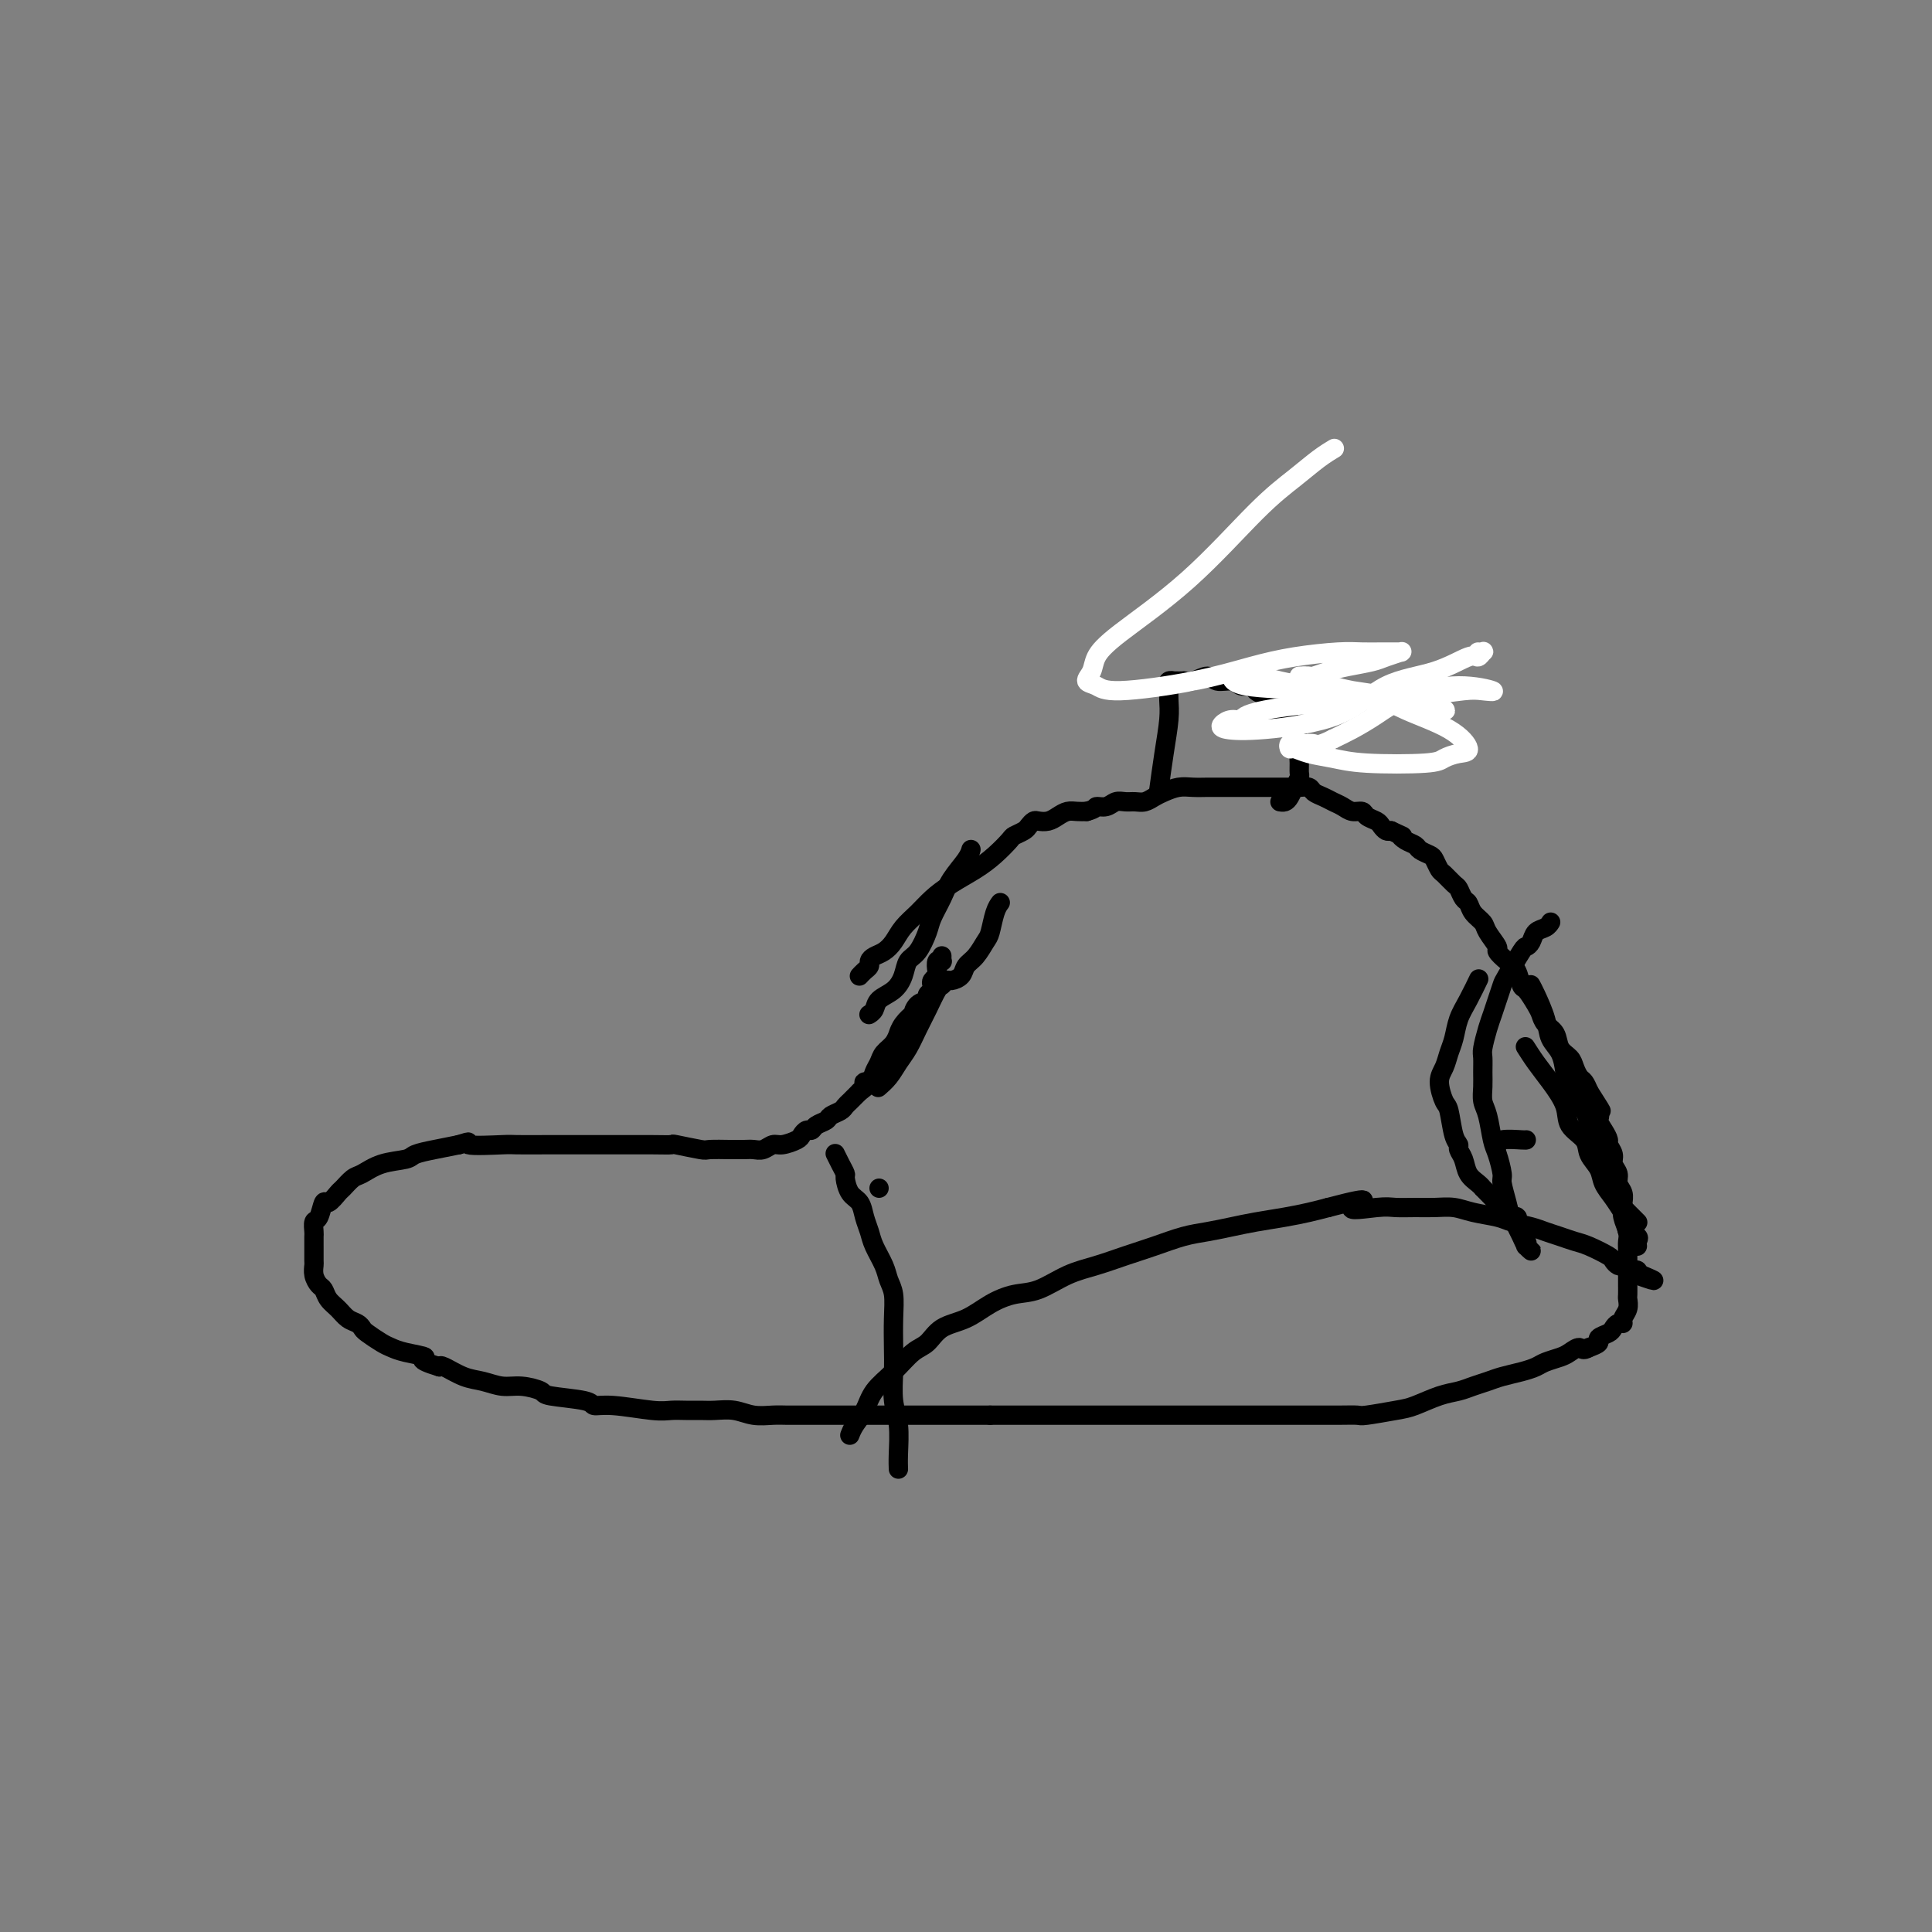 <svg viewBox='0 0 400 400' version='1.1' xmlns='http://www.w3.org/2000/svg' xmlns:xlink='http://www.w3.org/1999/xlink'><rect x="0" y="0" width="400" height="400" fill="#808080" stroke="none"/><g fill='none' stroke='#000000' stroke-width='4' stroke-linecap='round' stroke-linejoin='round'><path d='M178,202c0.000,-0.000 0.000,-0.000 0,0c-0.000,0.000 -0.001,0.001 0,0c0.001,-0.001 0.003,-0.003 0,0c-0.003,0.003 -0.011,0.012 0,0c0.011,-0.012 0.041,-0.045 0,0c-0.041,0.045 -0.152,0.166 0,0c0.152,-0.166 0.569,-0.621 1,-1c0.431,-0.379 0.878,-0.681 1,-1c0.122,-0.319 -0.081,-0.655 0,-1c0.081,-0.345 0.448,-0.700 1,-1c0.552,-0.300 1.291,-0.544 2,-1c0.709,-0.456 1.388,-1.122 2,-2c0.612,-0.878 1.157,-1.967 2,-3c0.843,-1.033 1.986,-2.008 3,-3c1.014,-0.992 1.901,-1.999 3,-3c1.099,-1.001 2.412,-1.994 4,-3c1.588,-1.006 3.452,-2.024 5,-3c1.548,-0.976 2.782,-1.911 4,-3c1.218,-1.089 2.421,-2.334 3,-3c0.579,-0.666 0.536,-0.753 1,-1c0.464,-0.247 1.437,-0.654 2,-1c0.563,-0.346 0.717,-0.631 1,-1c0.283,-0.369 0.695,-0.821 1,-1c0.305,-0.179 0.504,-0.087 1,0c0.496,0.087 1.287,0.167 2,0c0.713,-0.167 1.346,-0.581 2,-1c0.654,-0.419 1.330,-0.844 2,-1c0.670,-0.156 1.334,-0.045 2,0c0.666,0.045 1.333,0.022 2,0'/><path d='M225,168c2.059,-0.552 1.706,-0.933 2,-1c0.294,-0.067 1.233,0.179 2,0c0.767,-0.179 1.360,-0.783 2,-1c0.640,-0.217 1.325,-0.047 2,0c0.675,0.047 1.339,-0.030 2,0c0.661,0.030 1.321,0.166 2,0c0.679,-0.166 1.379,-0.633 2,-1c0.621,-0.367 1.163,-0.634 2,-1c0.837,-0.366 1.970,-0.830 3,-1c1.030,-0.170 1.956,-0.046 3,0c1.044,0.046 2.205,0.012 3,0c0.795,-0.012 1.223,-0.003 2,0c0.777,0.003 1.903,0.001 3,0c1.097,-0.001 2.167,-0.000 3,0c0.833,0.000 1.430,0.000 2,0c0.570,-0.000 1.112,-0.001 2,0c0.888,0.001 2.121,0.003 3,0c0.879,-0.003 1.404,-0.012 2,0c0.596,0.012 1.262,0.045 2,0c0.738,-0.045 1.549,-0.167 2,0c0.451,0.167 0.543,0.623 1,1c0.457,0.377 1.278,0.675 2,1c0.722,0.325 1.344,0.679 2,1c0.656,0.321 1.345,0.611 2,1c0.655,0.389 1.275,0.878 2,1c0.725,0.122 1.556,-0.121 2,0c0.444,0.121 0.500,0.607 1,1c0.500,0.393 1.443,0.693 2,1c0.557,0.307 0.727,0.621 1,1c0.273,0.379 0.649,0.823 1,1c0.351,0.177 0.675,0.089 1,0'/><path d='M288,172c3.362,1.571 2.267,0.999 2,1c-0.267,0.001 0.296,0.577 1,1c0.704,0.423 1.551,0.695 2,1c0.449,0.305 0.501,0.644 1,1c0.499,0.356 1.447,0.729 2,1c0.553,0.271 0.711,0.439 1,1c0.289,0.561 0.707,1.516 1,2c0.293,0.484 0.460,0.496 1,1c0.540,0.504 1.453,1.500 2,2c0.547,0.500 0.728,0.504 1,1c0.272,0.496 0.635,1.482 1,2c0.365,0.518 0.733,0.566 1,1c0.267,0.434 0.434,1.253 1,2c0.566,0.747 1.530,1.422 2,2c0.470,0.578 0.444,1.060 1,2c0.556,0.940 1.693,2.340 2,3c0.307,0.660 -0.217,0.581 0,1c0.217,0.419 1.175,1.338 2,2c0.825,0.662 1.517,1.069 2,2c0.483,0.931 0.758,2.385 1,3c0.242,0.615 0.450,0.390 1,1c0.550,0.610 1.442,2.054 2,3c0.558,0.946 0.783,1.394 1,2c0.217,0.606 0.425,1.369 1,2c0.575,0.631 1.516,1.129 2,2c0.484,0.871 0.511,2.117 1,3c0.489,0.883 1.440,1.405 2,2c0.560,0.595 0.727,1.263 1,2c0.273,0.737 0.650,1.545 1,2c0.350,0.455 0.671,0.559 1,1c0.329,0.441 0.664,1.221 1,2'/><path d='M329,226c4.494,7.010 1.730,3.034 1,2c-0.730,-1.034 0.574,0.874 1,2c0.426,1.126 -0.025,1.471 0,2c0.025,0.529 0.528,1.244 1,2c0.472,0.756 0.915,1.553 1,2c0.085,0.447 -0.189,0.542 0,1c0.189,0.458 0.839,1.277 1,2c0.161,0.723 -0.167,1.349 0,2c0.167,0.651 0.830,1.326 1,2c0.170,0.674 -0.152,1.349 0,2c0.152,0.651 0.776,1.280 1,2c0.224,0.720 0.046,1.530 0,2c-0.046,0.470 0.040,0.600 0,1c-0.040,0.400 -0.207,1.069 0,2c0.207,0.931 0.788,2.122 1,3c0.212,0.878 0.057,1.442 0,2c-0.057,0.558 -0.015,1.109 0,2c0.015,0.891 0.004,2.122 0,3c-0.004,0.878 0.000,1.404 0,2c-0.000,0.596 -0.004,1.262 0,2c0.004,0.738 0.016,1.547 0,2c-0.016,0.453 -0.060,0.551 0,1c0.060,0.449 0.223,1.248 0,2c-0.223,0.752 -0.832,1.458 -1,2c-0.168,0.542 0.105,0.919 0,1c-0.105,0.081 -0.587,-0.133 -1,0c-0.413,0.133 -0.757,0.613 -1,1c-0.243,0.387 -0.385,0.681 -1,1c-0.615,0.319 -1.704,0.663 -2,1c-0.296,0.337 0.201,0.668 0,1c-0.201,0.332 -1.101,0.666 -2,1'/><path d='M329,279c-1.436,0.880 -1.525,0.081 -2,0c-0.475,-0.081 -1.337,0.556 -2,1c-0.663,0.444 -1.129,0.696 -2,1c-0.871,0.304 -2.147,0.659 -3,1c-0.853,0.341 -1.281,0.669 -2,1c-0.719,0.331 -1.728,0.666 -3,1c-1.272,0.334 -2.807,0.666 -4,1c-1.193,0.334 -2.045,0.671 -3,1c-0.955,0.329 -2.013,0.651 -3,1c-0.987,0.349 -1.904,0.724 -3,1c-1.096,0.276 -2.372,0.452 -4,1c-1.628,0.548 -3.609,1.467 -5,2c-1.391,0.533 -2.194,0.679 -4,1c-1.806,0.321 -4.617,0.818 -6,1c-1.383,0.182 -1.338,0.049 -2,0c-0.662,-0.049 -2.032,-0.013 -4,0c-1.968,0.013 -4.534,0.003 -7,0c-2.466,-0.003 -4.830,-0.001 -7,0c-2.170,0.001 -4.145,0.000 -6,0c-1.855,-0.000 -3.590,-0.000 -5,0c-1.410,0.000 -2.495,0.000 -4,0c-1.505,-0.000 -3.430,-0.000 -5,0c-1.570,0.000 -2.784,0.000 -4,0c-1.216,-0.000 -2.435,-0.000 -4,0c-1.565,0.000 -3.478,0.000 -5,0c-1.522,-0.000 -2.654,-0.000 -4,0c-1.346,0.000 -2.905,0.000 -5,0c-2.095,-0.000 -4.727,-0.000 -6,0c-1.273,0.000 -1.189,0.000 -2,0c-0.811,-0.000 -2.517,-0.000 -4,0c-1.483,0.000 -2.741,0.000 -4,0'/><path d='M205,293c-12.784,-0.000 -5.745,-0.000 -4,0c1.745,0.000 -1.803,0.000 -4,0c-2.197,-0.000 -3.041,-0.000 -4,0c-0.959,0.000 -2.031,0.000 -3,0c-0.969,-0.000 -1.834,-0.000 -3,0c-1.166,0.000 -2.633,0.000 -4,0c-1.367,-0.000 -2.634,-0.000 -4,0c-1.366,0.000 -2.830,0.000 -4,0c-1.170,-0.000 -2.045,-0.000 -3,0c-0.955,0.000 -1.991,0.001 -3,0c-1.009,-0.001 -1.991,-0.004 -3,0c-1.009,0.004 -2.045,0.015 -3,0c-0.955,-0.015 -1.830,-0.057 -3,0c-1.170,0.057 -2.634,0.211 -4,0c-1.366,-0.211 -2.634,-0.789 -4,-1c-1.366,-0.211 -2.829,-0.055 -4,0c-1.171,0.055 -2.049,0.011 -3,0c-0.951,-0.011 -1.975,0.012 -3,0c-1.025,-0.012 -2.051,-0.059 -3,0c-0.949,0.059 -1.821,0.223 -4,0c-2.179,-0.223 -5.667,-0.833 -8,-1c-2.333,-0.167 -3.513,0.109 -4,0c-0.487,-0.109 -0.282,-0.603 -2,-1c-1.718,-0.397 -5.358,-0.698 -7,-1c-1.642,-0.302 -1.285,-0.604 -2,-1c-0.715,-0.396 -2.503,-0.884 -4,-1c-1.497,-0.116 -2.702,0.140 -4,0c-1.298,-0.140 -2.688,-0.677 -4,-1c-1.312,-0.323 -2.546,-0.433 -4,-1c-1.454,-0.567 -3.130,-1.591 -4,-2c-0.870,-0.409 -0.935,-0.205 -1,0'/><path d='M91,283c-5.430,-1.644 -3.007,-1.754 -3,-2c0.007,-0.246 -2.404,-0.629 -4,-1c-1.596,-0.371 -2.377,-0.729 -3,-1c-0.623,-0.271 -1.087,-0.453 -2,-1c-0.913,-0.547 -2.275,-1.459 -3,-2c-0.725,-0.541 -0.814,-0.711 -1,-1c-0.186,-0.289 -0.470,-0.697 -1,-1c-0.530,-0.303 -1.308,-0.500 -2,-1c-0.692,-0.500 -1.300,-1.302 -2,-2c-0.700,-0.698 -1.494,-1.290 -2,-2c-0.506,-0.710 -0.724,-1.536 -1,-2c-0.276,-0.464 -0.610,-0.564 -1,-1c-0.390,-0.436 -0.837,-1.206 -1,-2c-0.163,-0.794 -0.044,-1.612 0,-2c0.044,-0.388 0.011,-0.346 0,-1c-0.011,-0.654 -0.000,-2.004 0,-3c0.000,-0.996 -0.011,-1.638 0,-2c0.011,-0.362 0.043,-0.445 0,-1c-0.043,-0.555 -0.162,-1.581 0,-2c0.162,-0.419 0.606,-0.230 1,-1c0.394,-0.770 0.739,-2.501 1,-3c0.261,-0.499 0.439,0.232 1,0c0.561,-0.232 1.506,-1.428 2,-2c0.494,-0.572 0.539,-0.520 1,-1c0.461,-0.480 1.340,-1.490 2,-2c0.660,-0.510 1.102,-0.518 2,-1c0.898,-0.482 2.252,-1.439 4,-2c1.748,-0.561 3.891,-0.728 5,-1c1.109,-0.272 1.183,-0.650 2,-1c0.817,-0.350 2.376,-0.671 4,-1c1.624,-0.329 3.312,-0.664 5,-1'/><path d='M95,237c3.455,-1.083 1.093,-0.290 2,0c0.907,0.290 5.083,0.078 7,0c1.917,-0.078 1.576,-0.021 3,0c1.424,0.021 4.615,0.006 6,0c1.385,-0.006 0.964,-0.002 2,0c1.036,0.002 3.529,0.001 6,0c2.471,-0.001 4.920,-0.001 6,0c1.080,0.001 0.791,0.004 2,0c1.209,-0.004 3.918,-0.015 6,0c2.082,0.015 3.539,0.057 4,0c0.461,-0.057 -0.074,-0.211 1,0c1.074,0.211 3.758,0.789 5,1c1.242,0.211 1.043,0.056 2,0c0.957,-0.056 3.071,-0.014 4,0c0.929,0.014 0.672,-0.000 1,0c0.328,0.000 1.241,0.015 2,0c0.759,-0.015 1.363,-0.060 2,0c0.637,0.060 1.308,0.224 2,0c0.692,-0.224 1.404,-0.834 2,-1c0.596,-0.166 1.077,0.114 2,0c0.923,-0.114 2.288,-0.622 3,-1c0.712,-0.378 0.772,-0.626 1,-1c0.228,-0.374 0.623,-0.874 1,-1c0.377,-0.126 0.735,0.121 1,0c0.265,-0.121 0.438,-0.610 1,-1c0.562,-0.390 1.512,-0.681 2,-1c0.488,-0.319 0.515,-0.666 1,-1c0.485,-0.334 1.429,-0.657 2,-1c0.571,-0.343 0.769,-0.708 1,-1c0.231,-0.292 0.495,-0.512 1,-1c0.505,-0.488 1.253,-1.244 2,-2'/><path d='M178,226c3.272,-2.335 1.453,-2.173 1,-2c-0.453,0.173 0.459,0.356 1,0c0.541,-0.356 0.709,-1.252 1,-2c0.291,-0.748 0.704,-1.348 1,-2c0.296,-0.652 0.473,-1.357 1,-2c0.527,-0.643 1.403,-1.224 2,-2c0.597,-0.776 0.916,-1.747 1,-2c0.084,-0.253 -0.067,0.213 0,0c0.067,-0.213 0.351,-1.104 1,-2c0.649,-0.896 1.661,-1.798 2,-2c0.339,-0.202 0.003,0.297 0,0c-0.003,-0.297 0.325,-1.389 1,-2c0.675,-0.611 1.697,-0.741 2,-1c0.303,-0.259 -0.111,-0.647 0,-1c0.111,-0.353 0.748,-0.671 1,-1c0.252,-0.329 0.119,-0.670 0,-1c-0.119,-0.330 -0.224,-0.649 0,-1c0.224,-0.351 0.778,-0.735 1,-1c0.222,-0.265 0.112,-0.410 0,-1c-0.112,-0.590 -0.226,-1.626 0,-2c0.226,-0.374 0.793,-0.086 1,0c0.207,0.086 0.056,-0.029 0,0c-0.056,0.029 -0.015,0.204 0,0c0.015,-0.204 0.004,-0.786 0,-1c-0.004,-0.214 -0.001,-0.061 0,0c0.001,0.061 0.001,0.031 0,0'/><path d='M240,163c-0.083,0.609 -0.166,1.218 0,0c0.166,-1.218 0.581,-4.262 1,-7c0.419,-2.738 0.843,-5.168 1,-7c0.157,-1.832 0.046,-3.065 0,-4c-0.046,-0.935 -0.029,-1.571 0,-2c0.029,-0.429 0.068,-0.651 0,-1c-0.068,-0.349 -0.244,-0.826 0,-1c0.244,-0.174 0.907,-0.045 1,0c0.093,0.045 -0.386,0.007 0,0c0.386,-0.007 1.635,0.016 2,0c0.365,-0.016 -0.155,-0.072 0,0c0.155,0.072 0.986,0.272 2,0c1.014,-0.272 2.212,-1.016 3,-1c0.788,0.016 1.166,0.792 2,1c0.834,0.208 2.125,-0.150 3,0c0.875,0.150 1.334,0.810 2,1c0.666,0.190 1.541,-0.090 2,0c0.459,0.090 0.504,0.549 1,1c0.496,0.451 1.442,0.893 2,1c0.558,0.107 0.727,-0.122 1,0c0.273,0.122 0.651,0.596 1,1c0.349,0.404 0.671,0.737 1,1c0.329,0.263 0.666,0.455 1,1c0.334,0.545 0.667,1.441 1,2c0.333,0.559 0.667,0.779 1,1'/><path d='M268,150c1.332,1.595 0.160,1.583 0,2c-0.160,0.417 0.690,1.263 1,2c0.310,0.737 0.080,1.366 0,2c-0.080,0.634 -0.010,1.273 0,2c0.010,0.727 -0.038,1.544 0,2c0.038,0.456 0.164,0.553 0,1c-0.164,0.447 -0.618,1.244 -1,2c-0.382,0.756 -0.691,1.471 -1,2c-0.309,0.529 -0.619,0.874 -1,1c-0.381,0.126 -0.833,0.034 -1,0c-0.167,-0.034 -0.048,-0.010 0,0c0.048,0.010 0.024,0.005 0,0'/><path d='M264,149c0.000,0.000 0.000,0.000 0,0c0.000,0.000 0.000,0.000 0,0c0.000,0.000 0.000,0.000 0,0'/><path d='M201,176c0.002,-0.009 0.005,-0.019 0,0c-0.005,0.019 -0.017,0.065 0,0c0.017,-0.065 0.064,-0.243 0,0c-0.064,0.243 -0.240,0.906 -1,2c-0.760,1.094 -2.104,2.618 -3,4c-0.896,1.382 -1.343,2.620 -2,4c-0.657,1.380 -1.523,2.900 -2,4c-0.477,1.100 -0.563,1.779 -1,3c-0.437,1.221 -1.224,2.984 -2,4c-0.776,1.016 -1.542,1.284 -2,2c-0.458,0.716 -0.610,1.880 -1,3c-0.390,1.120 -1.019,2.195 -2,3c-0.981,0.805 -2.315,1.340 -3,2c-0.685,0.660 -0.720,1.445 -1,2c-0.280,0.555 -0.806,0.880 -1,1c-0.194,0.120 -0.055,0.034 0,0c0.055,-0.034 0.028,-0.017 0,0'/><path d='M176,297c-0.000,0.000 -0.000,0.000 0,0c0.000,-0.000 0.000,-0.000 0,0c-0.000,0.000 -0.001,0.002 0,0c0.001,-0.002 0.002,-0.006 0,0c-0.002,0.006 -0.008,0.022 0,0c0.008,-0.022 0.031,-0.081 0,0c-0.031,0.081 -0.116,0.301 0,0c0.116,-0.301 0.432,-1.124 1,-2c0.568,-0.876 1.387,-1.805 2,-3c0.613,-1.195 1.019,-2.656 2,-4c0.981,-1.344 2.537,-2.572 4,-4c1.463,-1.428 2.834,-3.058 4,-4c1.166,-0.942 2.128,-1.198 3,-2c0.872,-0.802 1.656,-2.149 3,-3c1.344,-0.851 3.250,-1.204 5,-2c1.750,-0.796 3.345,-2.033 5,-3c1.655,-0.967 3.372,-1.662 5,-2c1.628,-0.338 3.168,-0.317 5,-1c1.832,-0.683 3.956,-2.071 6,-3c2.044,-0.929 4.009,-1.401 6,-2c1.991,-0.599 4.009,-1.326 6,-2c1.991,-0.674 3.955,-1.294 6,-2c2.045,-0.706 4.170,-1.499 6,-2c1.830,-0.501 3.364,-0.712 5,-1c1.636,-0.288 3.375,-0.655 5,-1c1.625,-0.345 3.137,-0.670 5,-1c1.863,-0.330 4.079,-0.666 6,-1c1.921,-0.334 3.549,-0.667 5,-1c1.451,-0.333 2.726,-0.667 4,-1'/><path d='M275,250c11.709,-3.094 5.983,-0.829 5,0c-0.983,0.829 2.778,0.221 5,0c2.222,-0.221 2.903,-0.056 4,0c1.097,0.056 2.608,0.004 4,0c1.392,-0.004 2.664,0.040 4,0c1.336,-0.040 2.735,-0.166 4,0c1.265,0.166 2.397,0.622 4,1c1.603,0.378 3.678,0.679 5,1c1.322,0.321 1.890,0.664 3,1c1.110,0.336 2.760,0.666 4,1c1.240,0.334 2.070,0.671 3,1c0.930,0.329 1.961,0.651 3,1c1.039,0.349 2.085,0.724 3,1c0.915,0.276 1.698,0.452 3,1c1.302,0.548 3.123,1.467 4,2c0.877,0.533 0.809,0.679 1,1c0.191,0.321 0.639,0.818 1,1c0.361,0.182 0.633,0.049 1,0c0.367,-0.049 0.829,-0.014 1,0c0.171,0.014 0.049,0.008 0,0c-0.049,-0.008 -0.027,-0.016 0,0c0.027,0.016 0.059,0.057 0,0c-0.059,-0.057 -0.208,-0.212 0,0c0.208,0.212 0.774,0.792 1,1c0.226,0.208 0.112,0.046 0,0c-0.112,-0.046 -0.222,0.026 0,0c0.222,-0.026 0.778,-0.150 1,0c0.222,0.150 0.111,0.575 0,1'/><path d='M339,264c6.105,2.166 2.368,0.580 1,0c-1.368,-0.580 -0.367,-0.156 0,0c0.367,0.156 0.099,0.042 0,0c-0.099,-0.042 -0.028,-0.012 0,0c0.028,0.012 0.014,0.006 0,0'/><path d='M186,304c0.001,0.013 0.001,0.027 0,0c-0.001,-0.027 -0.004,-0.094 0,0c0.004,0.094 0.015,0.350 0,0c-0.015,-0.350 -0.057,-1.305 0,-3c0.057,-1.695 0.211,-4.129 0,-6c-0.211,-1.871 -0.788,-3.179 -1,-5c-0.212,-1.821 -0.060,-4.154 0,-6c0.060,-1.846 0.028,-3.207 0,-5c-0.028,-1.793 -0.053,-4.020 0,-6c0.053,-1.980 0.183,-3.713 0,-5c-0.183,-1.287 -0.679,-2.129 -1,-3c-0.321,-0.871 -0.466,-1.770 -1,-3c-0.534,-1.230 -1.456,-2.789 -2,-4c-0.544,-1.211 -0.710,-2.072 -1,-3c-0.290,-0.928 -0.704,-1.921 -1,-3c-0.296,-1.079 -0.474,-2.242 -1,-3c-0.526,-0.758 -1.398,-1.111 -2,-2c-0.602,-0.889 -0.932,-2.316 -1,-3c-0.068,-0.684 0.126,-0.627 0,-1c-0.126,-0.373 -0.572,-1.177 -1,-2c-0.428,-0.823 -0.836,-1.664 -1,-2c-0.164,-0.336 -0.082,-0.168 0,0'/><path d='M182,246c0.000,0.000 0.000,0.000 0,0c0.000,0.000 0.000,0.000 0,0c0.000,0.000 0.000,0.000 0,0c0.000,-0.000 0.000,0.000 0,0c0.000,0.000 -0.000,0.000 0,0c0.000,0.000 0.000,0.000 0,0c0.000,0.000 0.000,0.000 0,0c0.000,0.000 0.000,0.000 0,0c0.000,0.000 0.000,0.000 0,0'/><path d='M306,203c0.001,-0.002 0.002,-0.004 0,0c-0.002,0.004 -0.006,0.013 0,0c0.006,-0.013 0.023,-0.048 0,0c-0.023,0.048 -0.086,0.180 0,0c0.086,-0.180 0.321,-0.670 0,0c-0.321,0.670 -1.199,2.500 -2,4c-0.801,1.500 -1.526,2.668 -2,4c-0.474,1.332 -0.699,2.826 -1,4c-0.301,1.174 -0.680,2.027 -1,3c-0.320,0.973 -0.580,2.068 -1,3c-0.420,0.932 -0.998,1.703 -1,3c-0.002,1.297 0.573,3.121 1,4c0.427,0.879 0.706,0.815 1,2c0.294,1.185 0.603,3.619 1,5c0.397,1.381 0.884,1.707 1,2c0.116,0.293 -0.137,0.552 0,1c0.137,0.448 0.663,1.086 1,2c0.337,0.914 0.485,2.103 1,3c0.515,0.897 1.398,1.501 2,2c0.602,0.499 0.922,0.893 1,1c0.078,0.107 -0.085,-0.072 0,0c0.085,0.072 0.418,0.397 1,1c0.582,0.603 1.413,1.485 2,2c0.587,0.515 0.931,0.664 1,1c0.069,0.336 -0.135,0.860 0,1c0.135,0.140 0.610,-0.103 1,0c0.390,0.103 0.695,0.551 1,1'/><path d='M313,252c1.332,1.392 0.161,0.373 0,0c-0.161,-0.373 0.689,-0.100 1,0c0.311,0.100 0.083,0.027 0,0c-0.083,-0.027 -0.022,-0.008 0,0c0.022,0.008 0.006,0.006 0,0c-0.006,-0.006 -0.003,-0.016 0,0c0.003,0.016 0.004,0.060 0,0c-0.004,-0.060 -0.015,-0.222 0,0c0.015,0.222 0.055,0.829 0,1c-0.055,0.171 -0.206,-0.094 0,0c0.206,0.094 0.768,0.546 1,1c0.232,0.454 0.132,0.909 0,1c-0.132,0.091 -0.298,-0.182 0,0c0.298,0.182 1.060,0.818 1,1c-0.060,0.182 -0.941,-0.091 -1,0c-0.059,0.091 0.703,0.547 1,1c0.297,0.453 0.129,0.903 0,1c-0.129,0.097 -0.219,-0.161 0,0c0.219,0.161 0.746,0.739 1,1c0.254,0.261 0.233,0.204 0,0c-0.233,-0.204 -0.678,-0.555 -1,-1c-0.322,-0.445 -0.521,-0.984 -1,-2c-0.479,-1.016 -1.240,-2.508 -2,-4'/><path d='M313,252c-0.626,-1.227 -0.693,-1.796 -1,-3c-0.307,-1.204 -0.856,-3.043 -1,-4c-0.144,-0.957 0.115,-1.032 0,-2c-0.115,-0.968 -0.605,-2.829 -1,-4c-0.395,-1.171 -0.694,-1.653 -1,-3c-0.306,-1.347 -0.618,-3.558 -1,-5c-0.382,-1.442 -0.835,-2.114 -1,-3c-0.165,-0.886 -0.041,-1.987 0,-3c0.041,-1.013 -0.000,-1.937 0,-3c0.000,-1.063 0.041,-2.265 0,-3c-0.041,-0.735 -0.165,-1.002 0,-2c0.165,-0.998 0.620,-2.725 1,-4c0.380,-1.275 0.687,-2.097 1,-3c0.313,-0.903 0.633,-1.888 1,-3c0.367,-1.112 0.781,-2.353 1,-3c0.219,-0.647 0.243,-0.702 1,-2c0.757,-1.298 2.248,-3.839 3,-5c0.752,-1.161 0.766,-0.942 1,-1c0.234,-0.058 0.690,-0.394 1,-1c0.310,-0.606 0.475,-1.483 1,-2c0.525,-0.517 1.409,-0.675 2,-1c0.591,-0.325 0.890,-0.818 1,-1c0.110,-0.182 0.031,-0.052 0,0c-0.031,0.052 -0.016,0.026 0,0'/><path d='M317,204c-0.057,-0.103 -0.114,-0.205 0,0c0.114,0.205 0.398,0.718 1,2c0.602,1.282 1.521,3.332 2,5c0.479,1.668 0.517,2.953 1,4c0.483,1.047 1.411,1.855 2,3c0.589,1.145 0.840,2.628 1,4c0.160,1.372 0.228,2.634 1,4c0.772,1.366 2.248,2.836 3,4c0.752,1.164 0.779,2.022 1,3c0.221,0.978 0.637,2.075 1,3c0.363,0.925 0.675,1.676 1,3c0.325,1.324 0.664,3.219 1,4c0.336,0.781 0.667,0.447 1,1c0.333,0.553 0.666,1.993 1,3c0.334,1.007 0.668,1.580 1,2c0.332,0.420 0.663,0.687 1,1c0.337,0.313 0.679,0.672 1,1c0.321,0.328 0.622,0.624 1,1c0.378,0.376 0.832,0.832 1,1c0.168,0.168 0.048,0.048 0,0c-0.048,-0.048 -0.024,-0.024 0,0'/><path d='M316,217c-0.159,-0.252 -0.319,-0.503 0,0c0.319,0.503 1.115,1.762 2,3c0.885,1.238 1.857,2.456 3,4c1.143,1.544 2.457,3.414 3,5c0.543,1.586 0.316,2.889 1,4c0.684,1.111 2.280,2.029 3,3c0.720,0.971 0.563,1.993 1,3c0.437,1.007 1.466,1.999 2,3c0.534,1.001 0.572,2.012 1,3c0.428,0.988 1.247,1.952 2,3c0.753,1.048 1.442,2.178 2,3c0.558,0.822 0.987,1.334 1,2c0.013,0.666 -0.389,1.485 0,2c0.389,0.515 1.568,0.726 2,1c0.432,0.274 0.116,0.609 0,1c-0.116,0.391 -0.031,0.836 0,1c0.031,0.164 0.009,0.047 0,0c-0.009,-0.047 -0.004,-0.023 0,0'/><path d='M310,237c0.000,-0.002 0.000,-0.004 0,0c0.000,0.004 0.000,0.015 0,0c0.000,-0.015 0.000,-0.057 0,0c-0.000,0.057 0.000,0.211 0,0c0.000,-0.211 0.000,-0.789 1,-1c1.000,-0.211 3.000,-0.057 4,0c1.000,0.057 1.000,0.016 1,0c0.000,-0.016 0.000,-0.008 0,0'/><path d='M207,187c0.088,-0.116 0.176,-0.231 0,0c-0.176,0.231 -0.614,0.810 -1,2c-0.386,1.190 -0.718,2.991 -1,4c-0.282,1.009 -0.513,1.227 -1,2c-0.487,0.773 -1.230,2.101 -2,3c-0.770,0.899 -1.569,1.369 -2,2c-0.431,0.631 -0.496,1.424 -1,2c-0.504,0.576 -1.447,0.937 -2,1c-0.553,0.063 -0.714,-0.171 -1,0c-0.286,0.171 -0.695,0.748 -1,1c-0.305,0.252 -0.504,0.178 -1,1c-0.496,0.822 -1.287,2.541 -2,4c-0.713,1.459 -1.347,2.657 -2,4c-0.653,1.343 -1.324,2.829 -2,4c-0.676,1.171 -1.356,2.025 -2,3c-0.644,0.975 -1.250,2.070 -2,3c-0.750,0.930 -1.643,1.694 -2,2c-0.357,0.306 -0.179,0.153 0,0'/></g>
<g fill='none' stroke='#FFFFFF' stroke-width='4' stroke-linecap='round' stroke-linejoin='round'><path d='M276,93c0.230,-0.137 0.460,-0.275 0,0c-0.460,0.275 -1.610,0.961 -3,2c-1.390,1.039 -3.020,2.431 -5,4c-1.980,1.569 -4.308,3.316 -8,7c-3.692,3.684 -8.746,9.306 -14,14c-5.254,4.694 -10.708,8.462 -14,11c-3.292,2.538 -4.420,3.848 -5,5c-0.580,1.152 -0.610,2.146 -1,3c-0.390,0.854 -1.139,1.568 -1,2c0.139,0.432 1.166,0.582 2,1c0.834,0.418 1.475,1.103 5,1c3.525,-0.103 9.933,-0.994 15,-2c5.067,-1.006 8.793,-2.126 12,-3c3.207,-0.874 5.894,-1.502 9,-2c3.106,-0.498 6.630,-0.866 9,-1c2.370,-0.134 3.587,-0.036 5,0c1.413,0.036 3.022,0.009 4,0c0.978,-0.009 1.324,0.001 2,0c0.676,-0.001 1.680,-0.011 2,0c0.320,0.011 -0.045,0.045 0,0c0.045,-0.045 0.501,-0.167 0,0c-0.501,0.167 -1.959,0.623 -3,1c-1.041,0.377 -1.665,0.675 -3,1c-1.335,0.325 -3.379,0.675 -5,1c-1.621,0.325 -2.817,0.623 -4,1c-1.183,0.377 -2.353,0.833 -3,1c-0.647,0.167 -0.771,0.045 -1,0c-0.229,-0.045 -0.562,-0.012 -1,0c-0.438,0.012 -0.982,0.003 -1,0c-0.018,-0.003 0.491,-0.002 1,0'/><path d='M270,140c-2.549,0.952 1.080,0.833 3,1c1.920,0.167 2.131,0.622 3,1c0.869,0.378 2.396,0.679 4,1c1.604,0.321 3.284,0.660 5,1c1.716,0.340 3.466,0.680 5,1c1.534,0.320 2.851,0.618 4,1c1.149,0.382 2.131,0.846 3,1c0.869,0.154 1.625,-0.004 2,0c0.375,0.004 0.370,0.170 0,0c-0.370,-0.170 -1.105,-0.675 -2,-1c-0.895,-0.325 -1.948,-0.469 -5,-1c-3.052,-0.531 -8.101,-1.449 -12,-2c-3.899,-0.551 -6.649,-0.736 -9,-1c-2.351,-0.264 -4.304,-0.606 -6,-1c-1.696,-0.394 -3.134,-0.839 -4,-1c-0.866,-0.161 -1.161,-0.036 -2,0c-0.839,0.036 -2.223,-0.016 -3,0c-0.777,0.016 -0.947,0.099 -1,0c-0.053,-0.099 0.012,-0.379 0,0c-0.012,0.379 -0.099,1.418 3,2c3.099,0.582 9.385,0.705 15,1c5.615,0.295 10.561,0.760 14,1c3.439,0.240 5.373,0.256 8,0c2.627,-0.256 5.948,-0.782 8,-1c2.052,-0.218 2.837,-0.127 4,0c1.163,0.127 2.706,0.289 2,0c-0.706,-0.289 -3.662,-1.028 -7,-1c-3.338,0.028 -7.060,0.822 -10,2c-2.940,1.178 -5.099,2.740 -7,4c-1.901,1.260 -3.543,2.217 -5,3c-1.457,0.783 -2.728,1.391 -4,2'/><path d='M276,153c-3.231,1.614 -3.309,1.150 -4,1c-0.691,-0.150 -1.996,0.015 -3,0c-1.004,-0.015 -1.708,-0.212 -2,0c-0.292,0.212 -0.172,0.831 0,1c0.172,0.169 0.396,-0.112 1,0c0.604,0.112 1.589,0.616 3,1c1.411,0.384 3.248,0.649 5,1c1.752,0.351 3.417,0.787 7,1c3.583,0.213 9.082,0.203 12,0c2.918,-0.203 3.253,-0.599 4,-1c0.747,-0.401 1.906,-0.806 3,-1c1.094,-0.194 2.125,-0.176 2,-1c-0.125,-0.824 -1.405,-2.490 -4,-4c-2.595,-1.510 -6.505,-2.864 -9,-4c-2.495,-1.136 -3.576,-2.053 -9,-2c-5.424,0.053 -15.191,1.075 -20,2c-4.809,0.925 -4.658,1.752 -5,2c-0.342,0.248 -1.175,-0.083 -2,0c-0.825,0.083 -1.643,0.580 -2,1c-0.357,0.420 -0.254,0.763 1,1c1.254,0.237 3.660,0.367 8,0c4.340,-0.367 10.616,-1.232 15,-3c4.384,-1.768 6.877,-4.439 10,-6c3.123,-1.561 6.876,-2.012 10,-3c3.124,-0.988 5.618,-2.513 7,-3c1.382,-0.487 1.652,0.066 2,0c0.348,-0.066 0.774,-0.750 1,-1c0.226,-0.250 0.253,-0.067 0,0c-0.253,0.067 -0.787,0.019 -1,0c-0.213,-0.019 -0.107,-0.010 0,0'/></g>
</svg>
